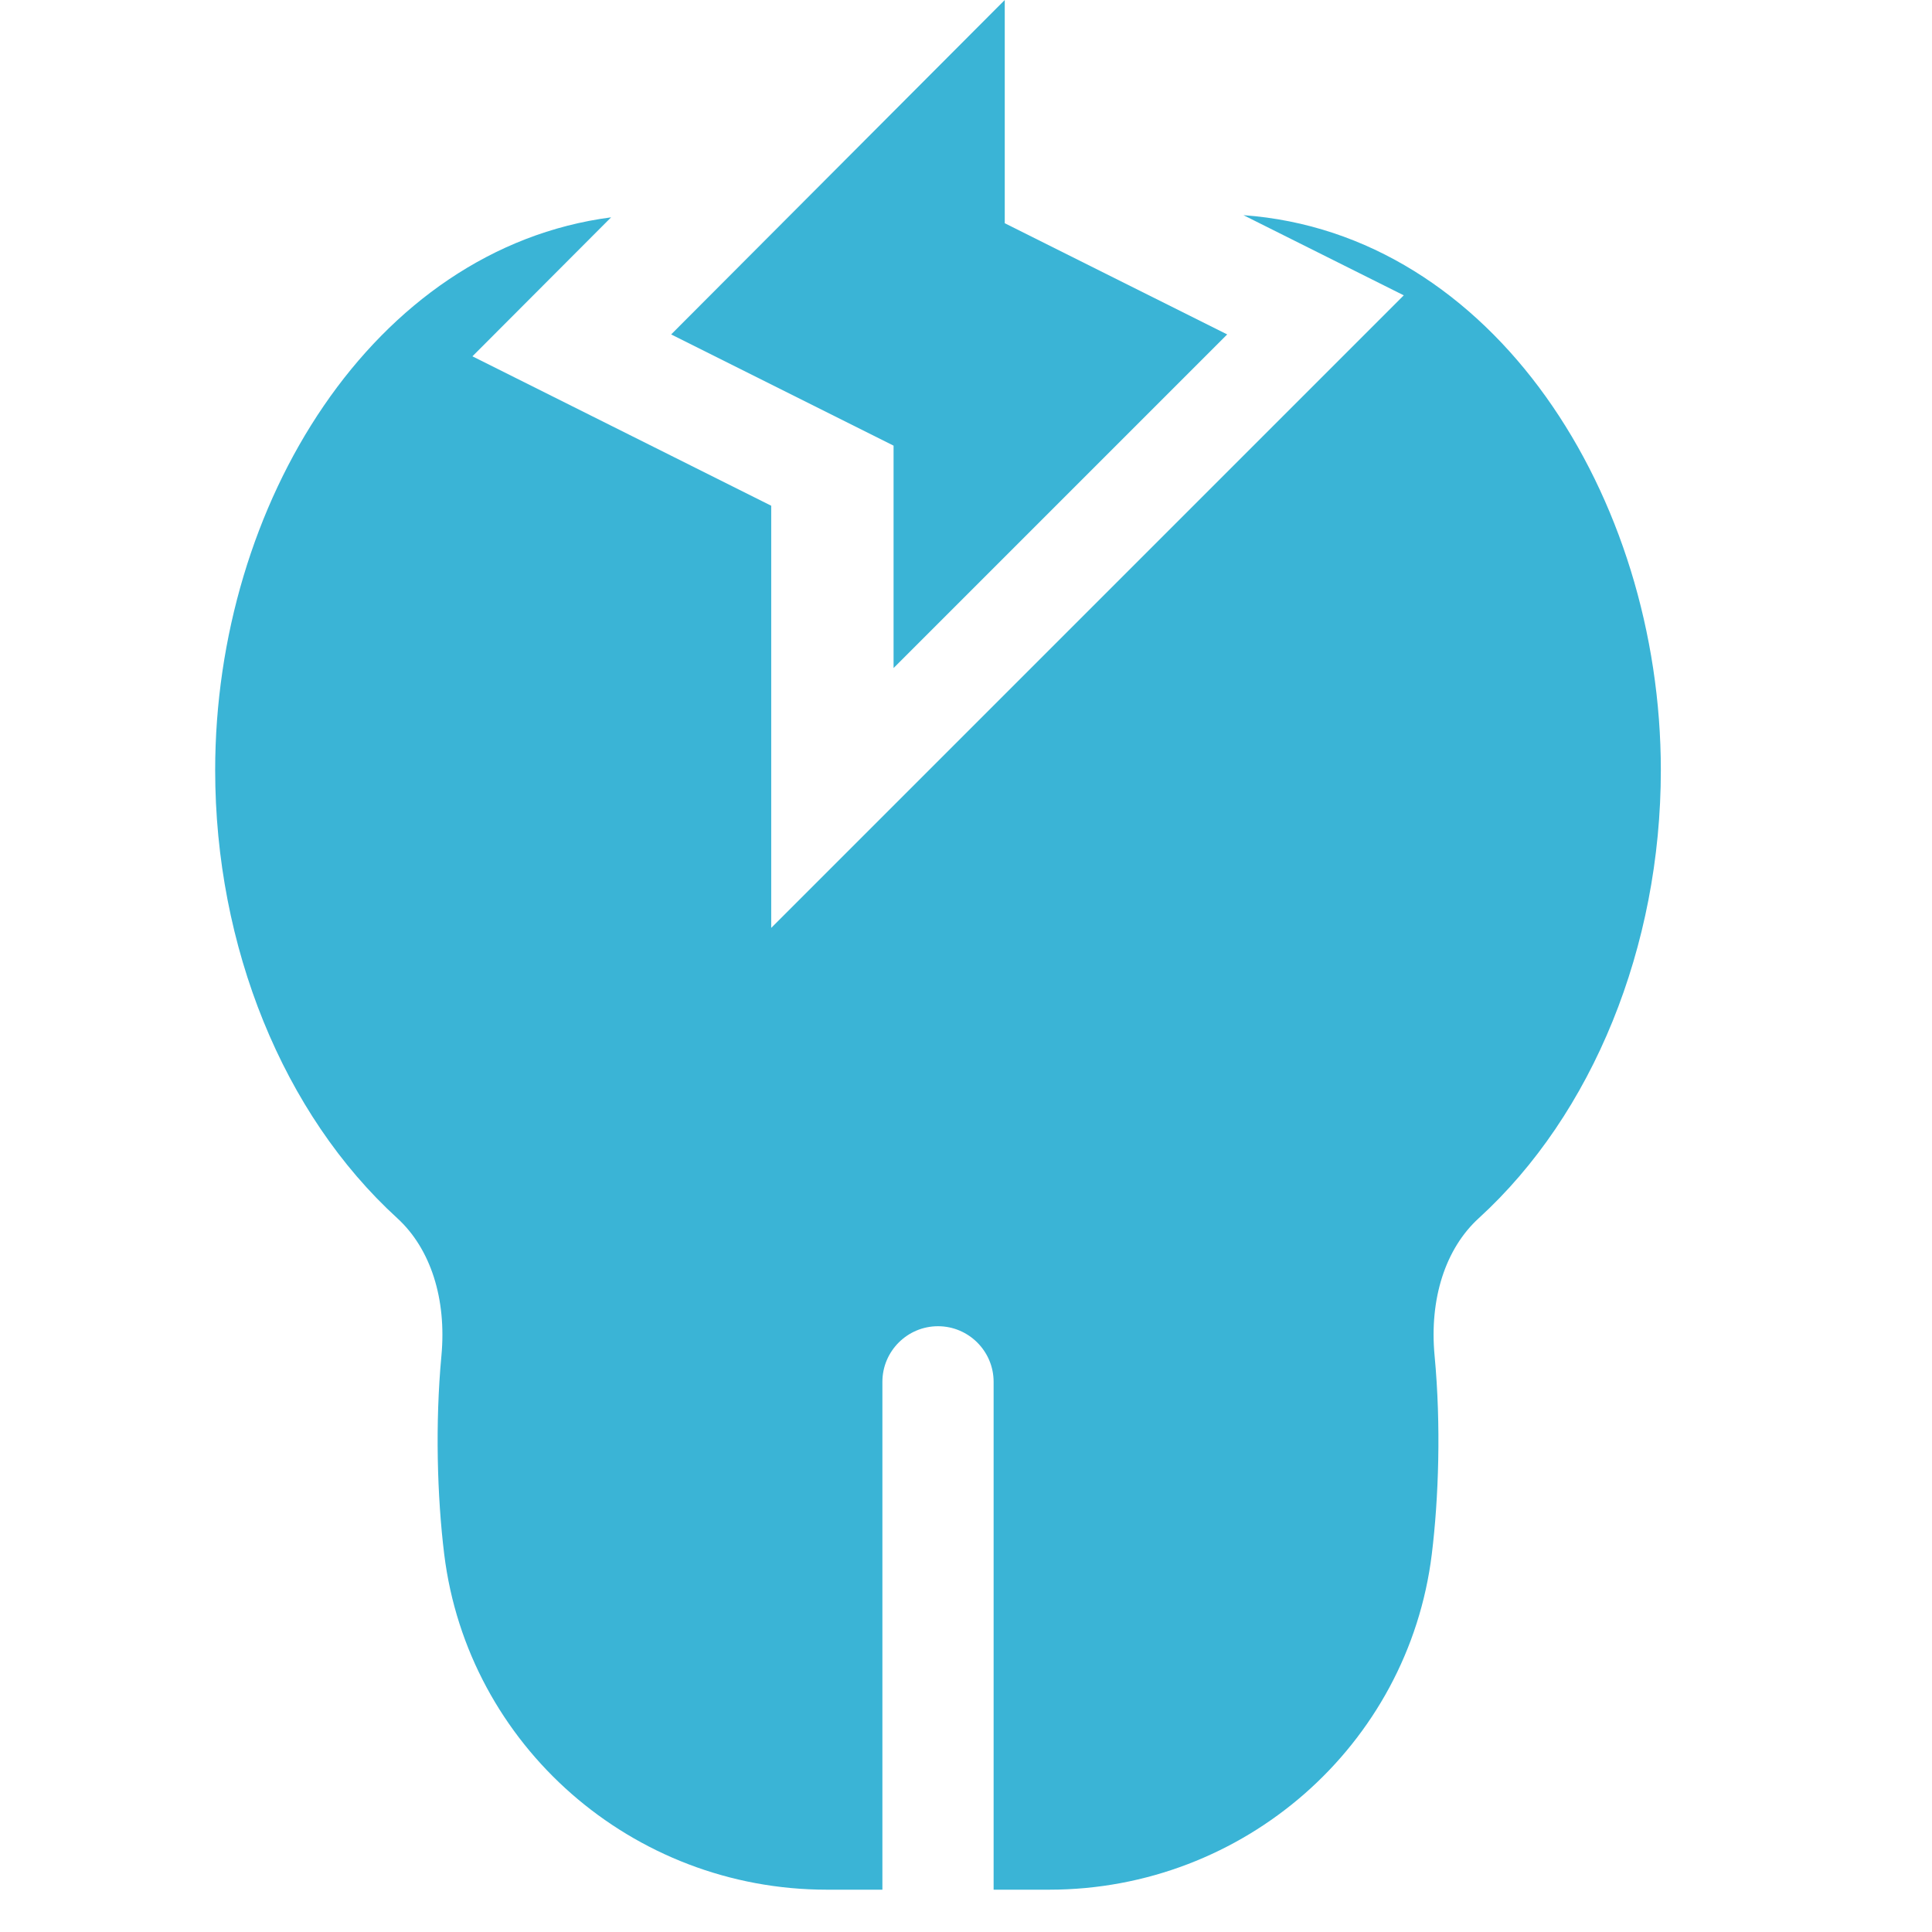 <?xml version="1.0" encoding="UTF-8"?> <svg xmlns="http://www.w3.org/2000/svg" width="51" height="51" viewBox="0 0 51 51" fill="none"><path d="M43.842 20.331C43.842 24.989 42.046 29.41 39.037 32.156C38.154 32.961 37.728 34.287 37.87 35.792C38.043 37.624 37.977 39.553 37.796 41.026C37.175 46.08 32.83 49.883 27.697 49.883H26.229V36.477C26.229 35.668 25.57 35.009 24.761 35.009C23.952 35.009 23.293 35.668 23.293 36.477V49.883H21.826C16.688 49.883 12.347 46.075 11.726 41.027C11.539 39.505 11.486 37.569 11.652 35.793C11.793 34.287 11.367 32.961 10.485 32.155C7.476 29.409 5.68 24.989 5.68 20.331C5.68 13.317 9.843 6.558 16.132 5.737L12.471 9.406L20.358 13.35V24.494L37.056 7.796L32.824 5.68C39.419 6.156 43.842 13.096 43.842 20.331Z" fill="#3AB4D6"></path><path d="M23.588 17.635V11.764L17.717 8.828L26.523 0V5.893L32.395 8.828L23.588 17.635Z" fill="#3AB4D6"></path></svg> 